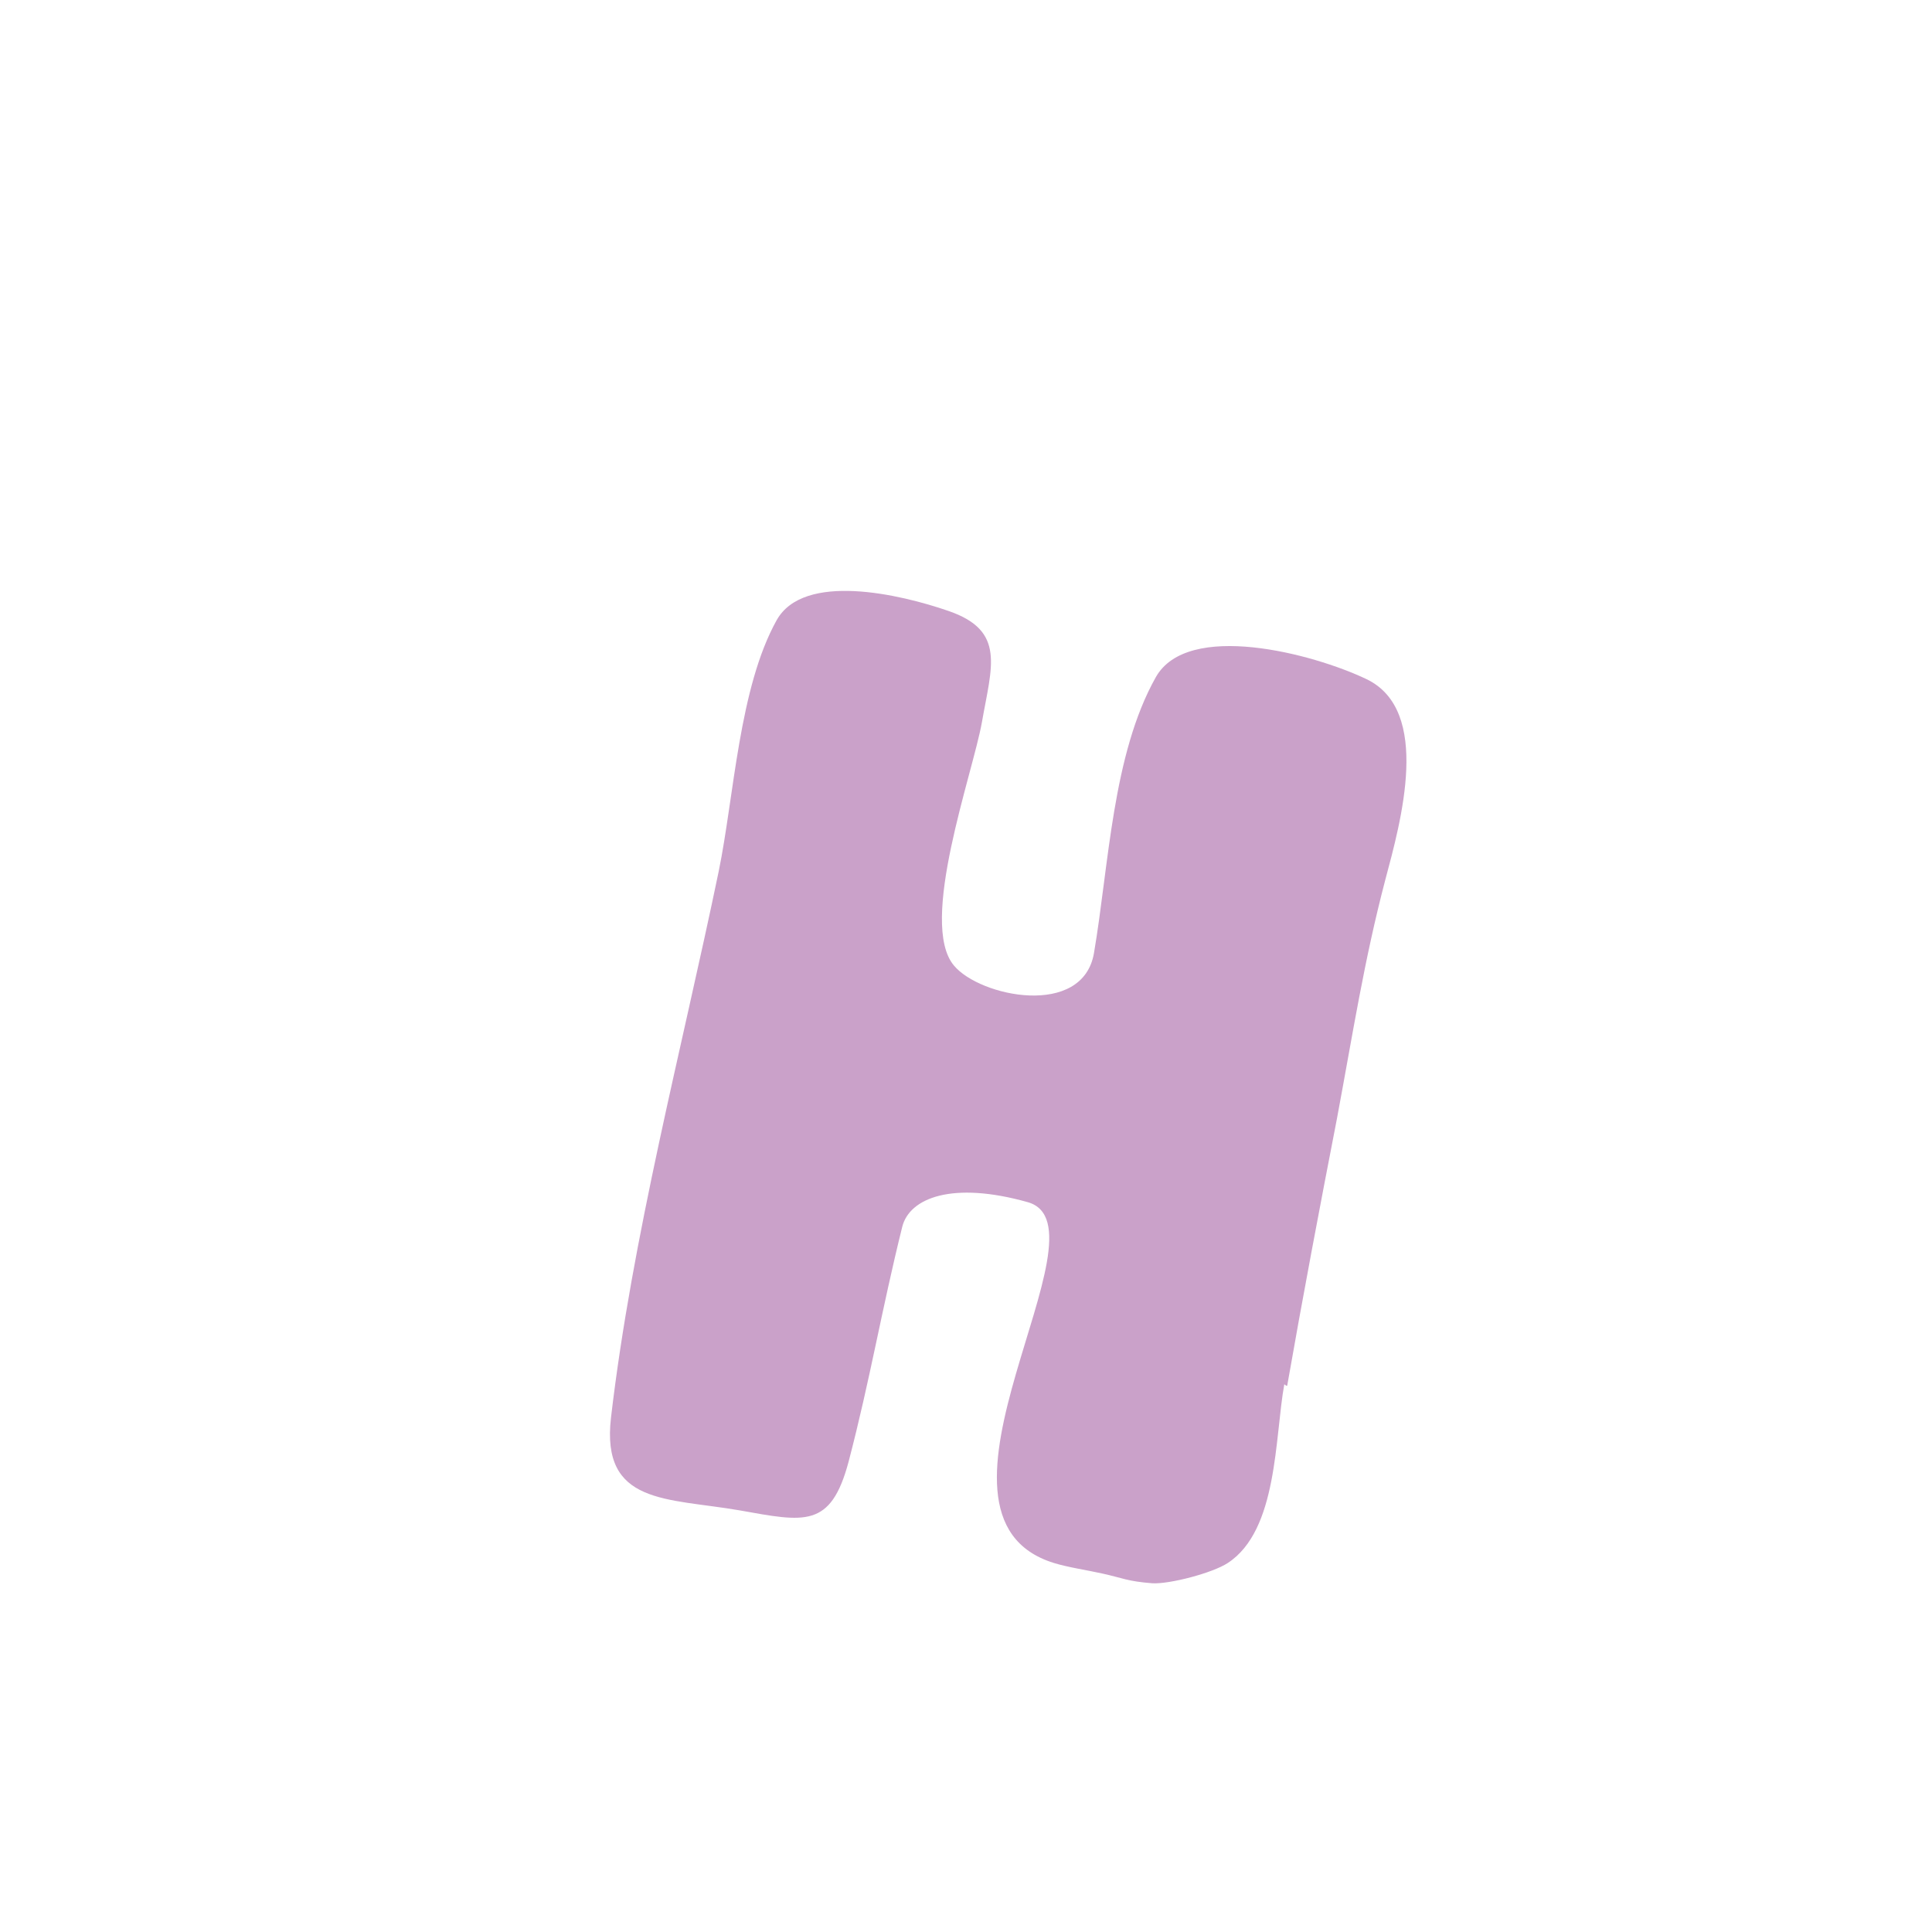 <svg xmlns="http://www.w3.org/2000/svg" data-name="レイヤー 2" viewBox="0 0 40 40"><defs><clipPath id="a"><path d="M0 0h40v40H0z" style="fill:none"/></clipPath><filter id="b" width="27" height="31" x="7.33" y="7.28" filterUnits="userSpaceOnUse"><feOffset dx="1" dy="1"/><feGaussianBlur result="blur" stdDeviation=".5"/><feFlood flood-color="#824100" flood-opacity=".4"/><feComposite in2="blur" operator="in"/><feComposite in="SourceGraphic"/></filter></defs><g style="clip-path:url(#a)"><g data-name="ハニーベア_ステッカー" style="filter:url(#b)"><path d="M12.48 33.07c-4.04-.72-3.97-4.07-3.85-5.08.33-2.87.98-5.72 1.6-8.48l.03-.12c.22-.98.45-1.99.65-2.98.08-.38.14-.8.2-1.24v-.07c.23-1.53.49-3.26 1.31-4.74.46-.82 1.91-2.67 5.49-2.03.7.13 1.31.31 1.71.45.85.29 1.53.73 2.01 1.31 1.12-.72 2.56-.93 4.28-.62.92.16 1.89.47 2.67.84 3.59 1.72 2.43 6.12 2.04 7.57l-.03.1c-.29 1.11-.48 2.13-.69 3.3v.02c-.09.46-.17.93-.27 1.42-.34 1.77-.7 3.67-1.03 5.49v.04l-.03.02c-.02.14-.04.31-.06.48v.09c-.16 1.41-.41 3.77-2.43 5.09-.89.58-2.45.98-3.48.9-.25-.02-.48-.05-.7-.09-.19-.03-.35-.07-.55-.12h-.02l-.17-.05-.26-.05c-.3-.06-.65-.13-1-.23-.97-.3-1.73-.78-2.27-1.44-1.38.88-3.04.59-3.75.46l-.12-.02c-.17-.03-.35-.05-.52-.08h-.04c-.24-.04-.5-.07-.75-.12Z" style="fill:#fff"/><path d="M25.59 27.66c-.2 1.1-.13 3.02-1.17 3.7-.32.21-1.21.44-1.56.42-.52-.04-.62-.11-1.03-.2-.31-.07-.72-.13-1.01-.22-3.17-.98 1.25-6.96-.54-7.47-1.56-.44-2.45-.09-2.6.51-.43 1.73-.66 3.14-1.11 4.86-.37 1.39-.91 1.25-2.26 1.01-1.5-.26-2.87-.11-2.66-1.92.44-3.76 1.46-7.6 2.23-11.31.32-1.56.42-3.8 1.2-5.2.56-1 2.55-.54 3.56-.19 1.19.41.89 1.15.69 2.3-.19 1.07-1.32 4.16-.58 5.04.54.65 2.67 1.09 2.9-.26.31-1.82.38-4.11 1.28-5.71.66-1.17 3.25-.49 4.36.04 1.36.65.71 2.96.39 4.16-.44 1.68-.66 3.12-1 4.94-.35 1.8-.71 3.7-1.03 5.53h-.02Z" style="fill:#caa1c9"/></g></g></svg>
